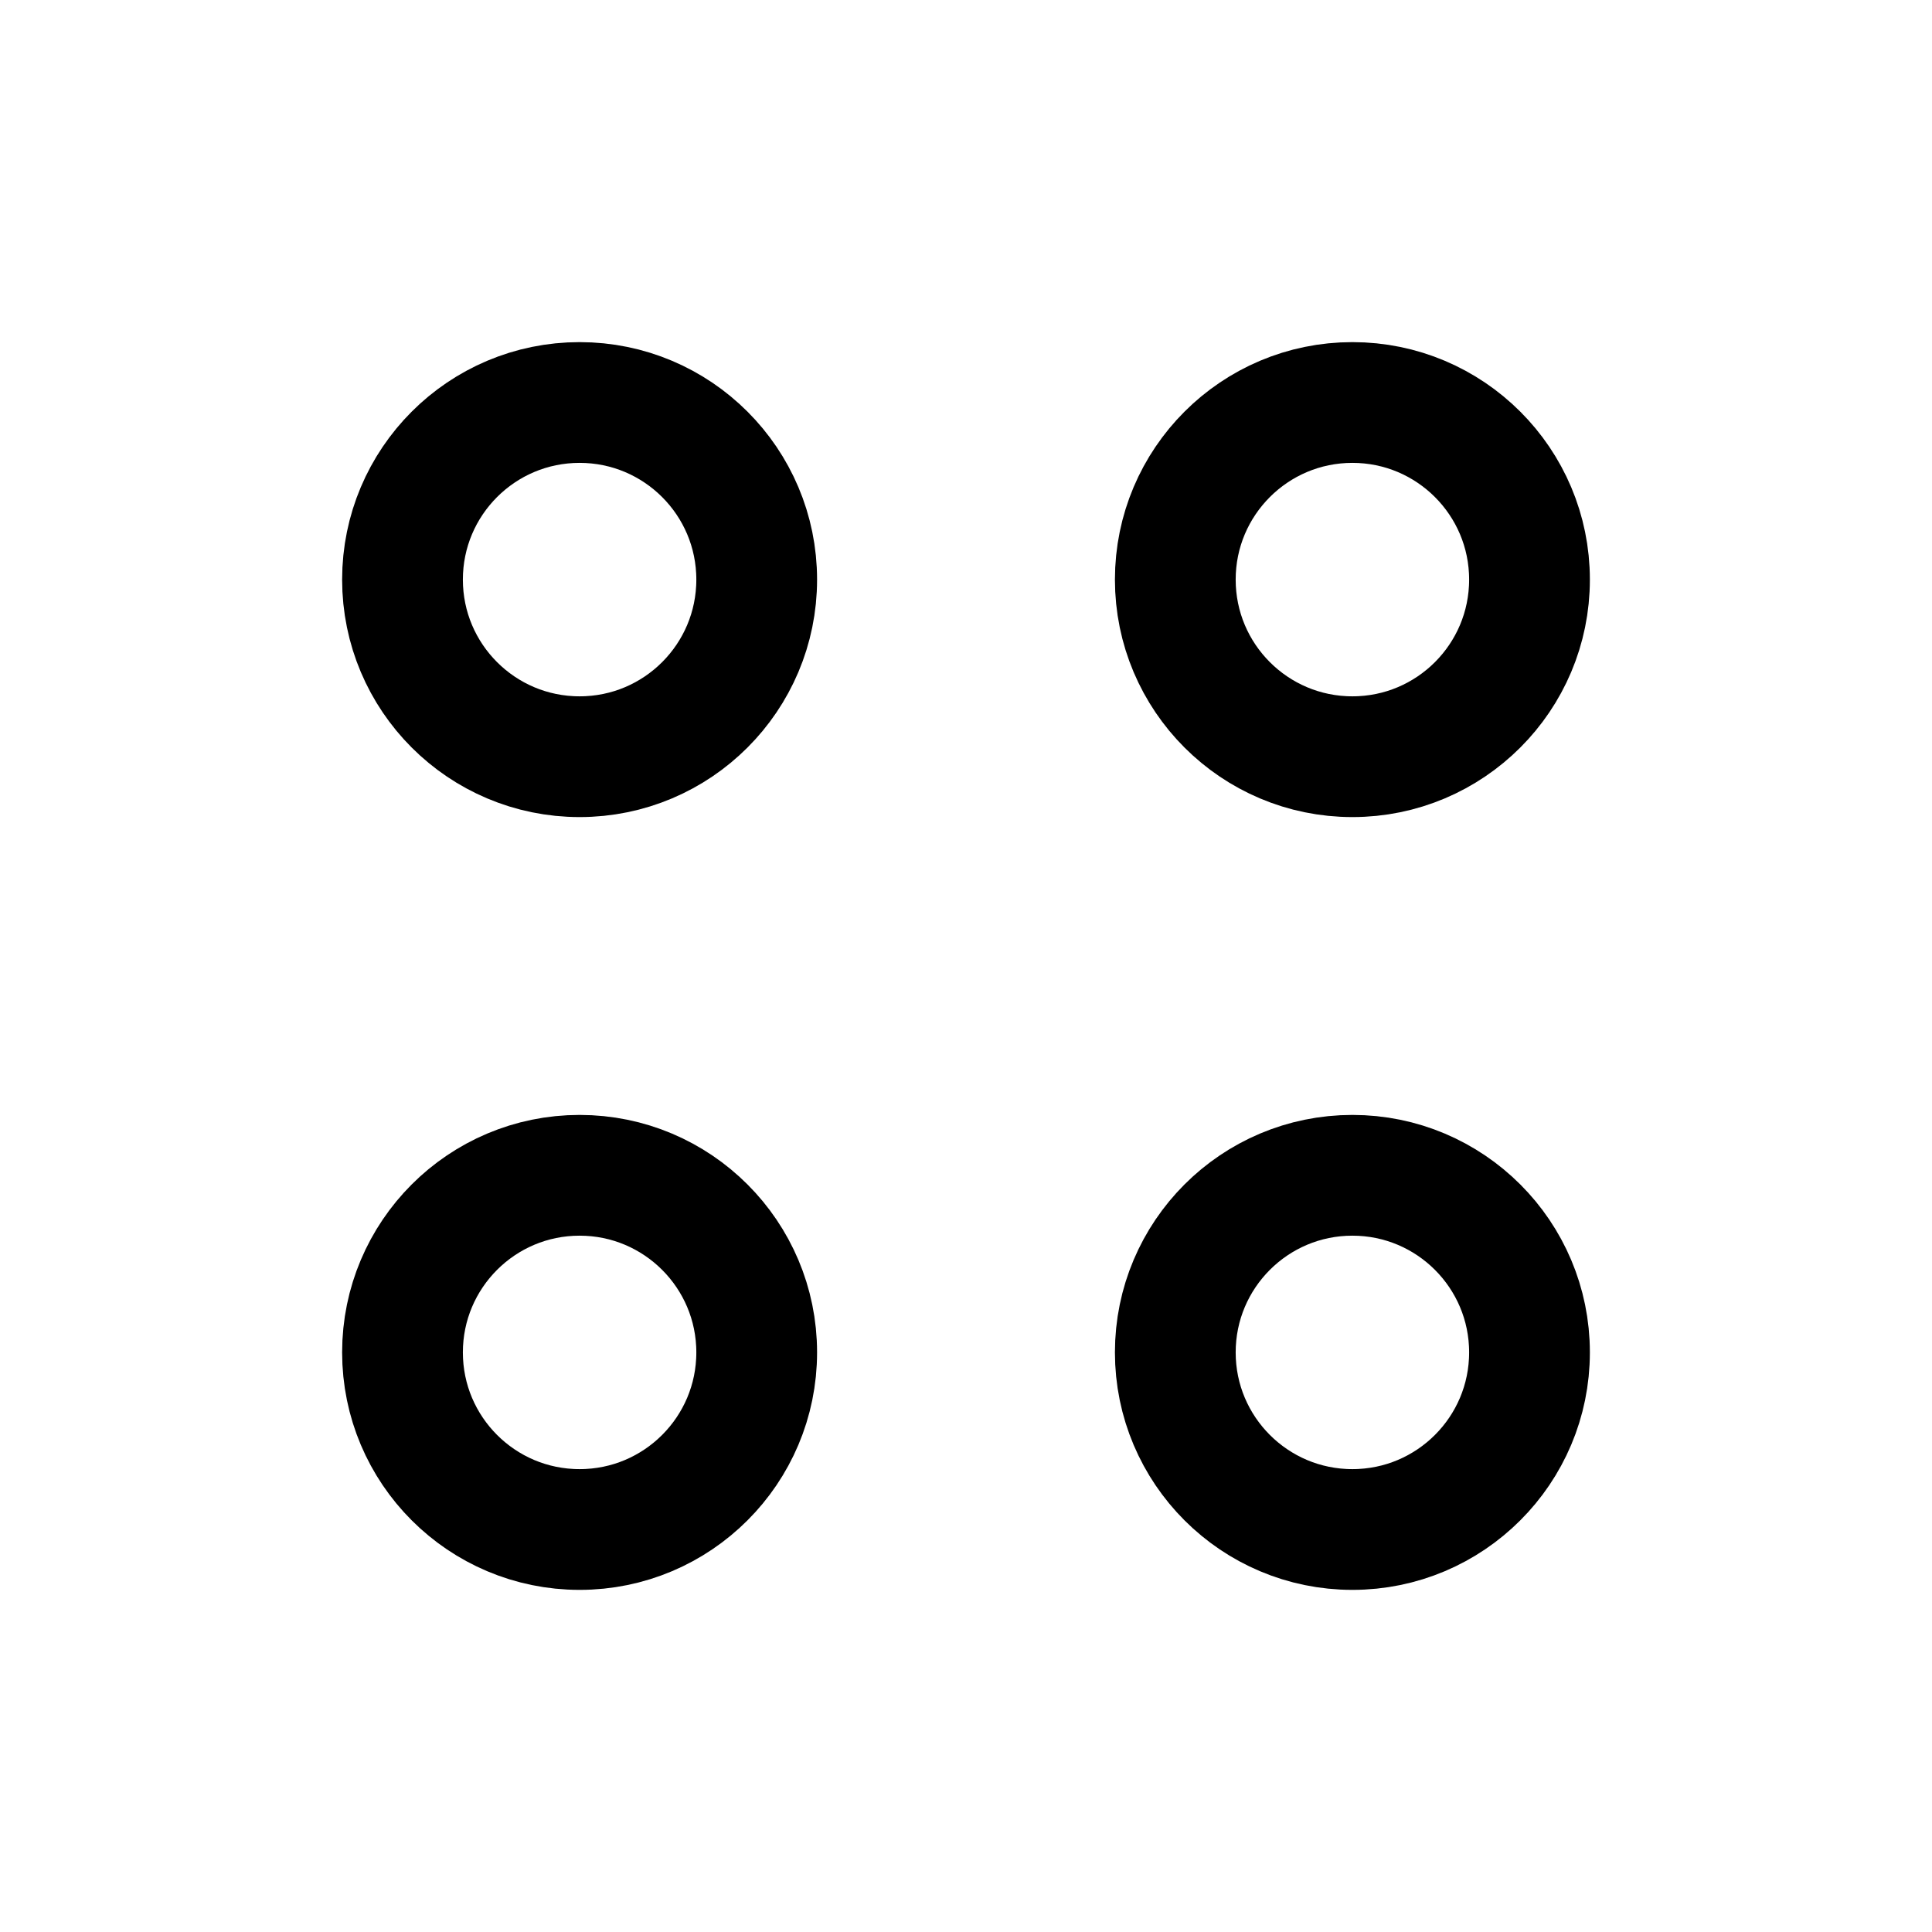<?xml version="1.0" encoding="utf-8"?>
<!-- Generator: Adobe Illustrator 27.4.1, SVG Export Plug-In . SVG Version: 6.00 Build 0)  -->
<svg version="1.1" id="Capa_1" xmlns="http://www.w3.org/2000/svg" xmlns:xlink="http://www.w3.org/1999/xlink" x="0px" y="0px"
	 viewBox="0 0 24 24" style="enable-background:new 0 0 24 24;" xml:space="preserve">
<style type="text/css">
	.st0{fill:none;stroke:#000000;stroke-width:1.5;}
</style>
<circle class="st0" cx="7.2" cy="7.2" r="2.2"/>
<circle class="st0" cx="7.2" cy="16.8" r="2.2"/>
<circle class="st0" cx="16.8" cy="7.2" r="2.2"/>
<circle class="st0" cx="16.8" cy="16.8" r="2.2"/>
</svg>
